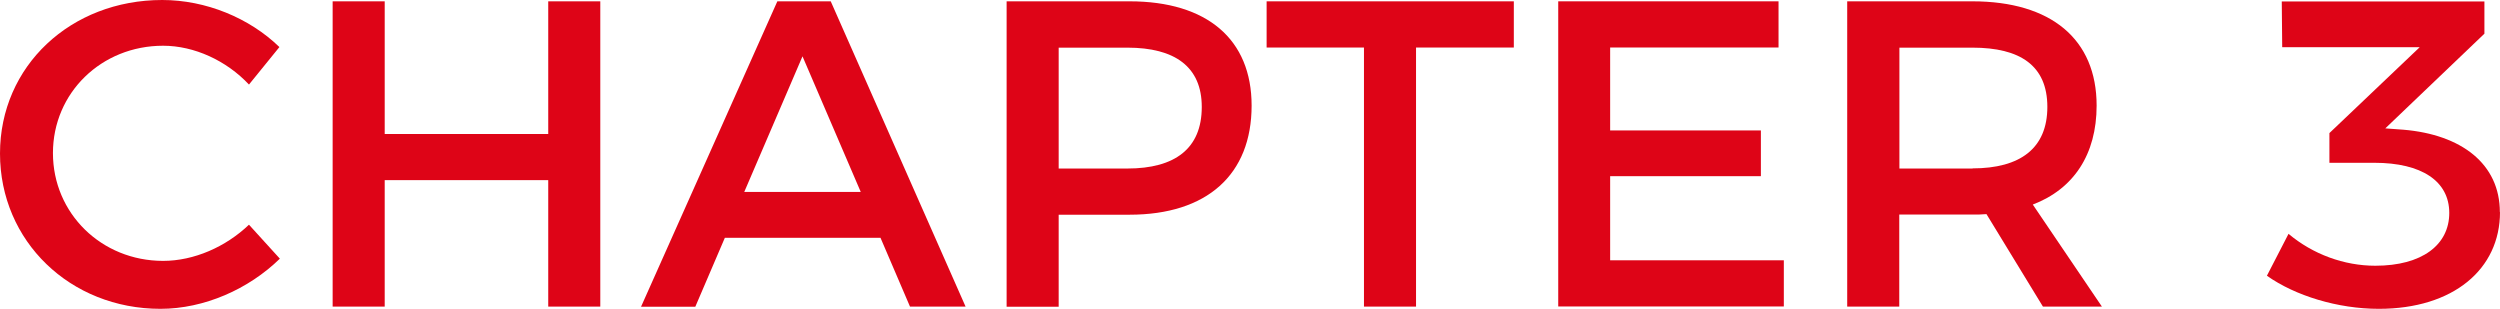 <?xml version="1.0" encoding="UTF-8"?>
<svg id="_レイヤー_1" data-name=" レイヤー 1" xmlns="http://www.w3.org/2000/svg" width="170" height="21" viewBox="0 0 170 21">
  <defs>
    <style>
      .cls-1 {
        fill: #de0417;
        stroke-width: 0px;
      }
    </style>
  </defs>
  <path class="cls-1" d="M11.09,3.11c-4.19,0-7.49,3.2-7.49,7.3s3.3,7.33,7.49,7.33c2.1,0,4.26-.95,5.84-2.46l2.1,2.31c-2.13,2.08-5.15,3.41-8.12,3.41C4.77,21,0,16.4,0,10.44S4.82,0,11.03,0c2.97,0,5.93,1.22,7.97,3.2l-2.07,2.55c-1.53-1.63-3.72-2.64-5.84-2.64Z"/>
  <path class="cls-1" d="M26.16.09v9.02h11.12V.09h3.54v20.76h-3.54v-8.6h-11.12v8.6h-3.54V.09h3.54Z"/>
  <path class="cls-1" d="M59.87,16.17h-10.58l-2.01,4.69h-3.69L52.86.09h3.63l9.17,20.76h-3.78l-2.01-4.69h0ZM58.53,13.05l-3.96-9.22-3.96,9.22h7.92Z"/>
  <path class="cls-1" d="M85.11,7.18c0,4.69-3.03,7.42-8.3,7.42h-4.82v6.26h-3.54V.09h8.36c5.27,0,8.3,2.58,8.3,7.09ZM81.72,7.27c0-2.73-1.83-4.03-5.06-4.03h-4.67v8.22h4.67c3.24,0,5.06-1.36,5.06-4.18h0Z"/>
  <path class="cls-1" d="M102.94.09v3.14h-6.65v17.62h-3.54V3.23h-6.62V.09h16.81Z"/>
  <path class="cls-1" d="M120.94.09v3.14h-11.45v5.64h10.25v3.11h-10.25v5.72h11.81v3.14h-15.34V.09h14.98Z"/>
  <path class="cls-1" d="M138.92,20.85l-3.84-6.29c-.3.03-.63.03-.96.03h-4.97v6.26h-3.54V.09h8.51c5.36,0,8.45,2.58,8.45,7.09,0,3.32-1.56,5.67-4.34,6.73l4.7,6.94h-4.02.01ZM134.13,11.45c3.24,0,5.09-1.36,5.09-4.18s-1.86-4.03-5.09-4.03h-4.97v8.22h4.97Z"/>
  <path class="cls-1" d="M170,14.42c0,3.89-3.18,6.58-8.24,6.58-2.79,0-5.69-.89-7.61-2.25l1.47-2.85c1.65,1.39,3.78,2.17,5.9,2.17,3.18,0,5.03-1.42,5.03-3.59s-1.89-3.41-5.09-3.41h-3.06v-2.02l6.14-5.84h-9.35l-.03-3.11h13.78v2.19l-6.74,6.44,1.23.09c3.93.33,6.56,2.31,6.56,5.61h.01Z"/>
</svg>